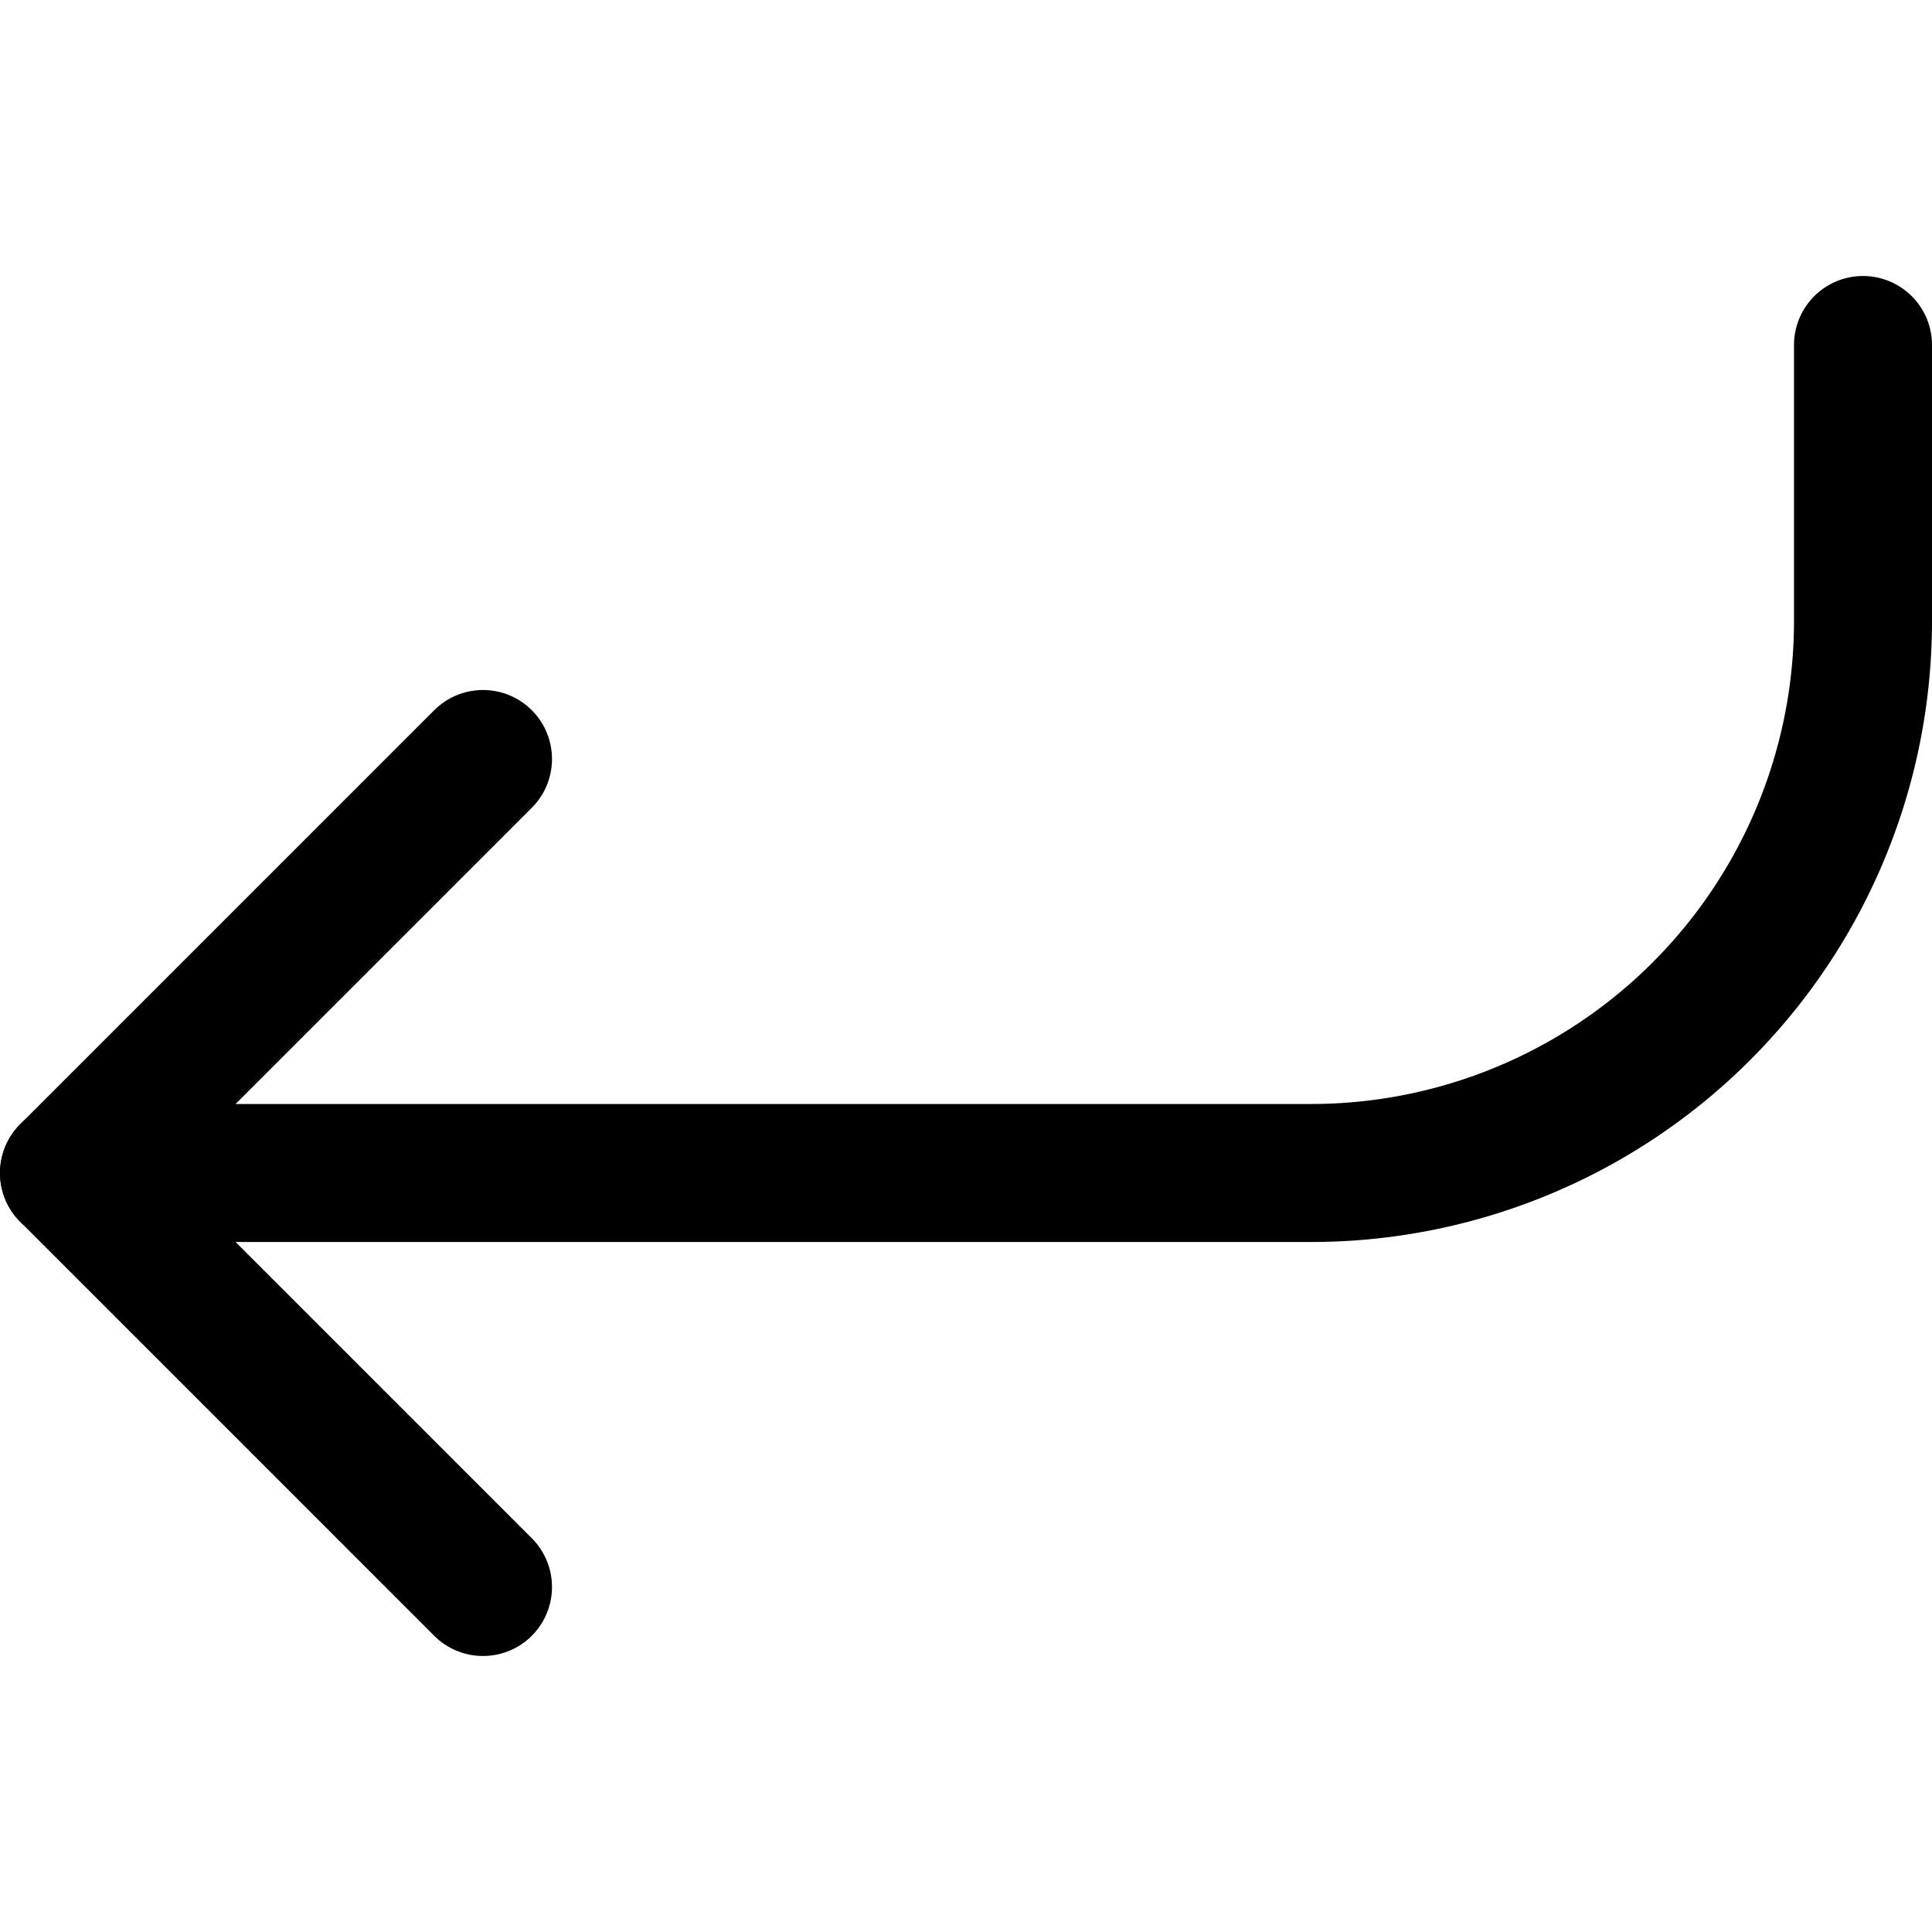 <svg xmlns="http://www.w3.org/2000/svg" viewBox="0 0 14 14">
  
<g transform="matrix(1,0,0,1,0,0)"><g>
    <polyline points="3.5 11.5 0.5 8.5 3.5 5.5" style="fill: none;stroke: #000000;stroke-linecap: round;stroke-linejoin: round"></polyline>
    <path d="M13.5,2.5v2a4,4,0,0,1-4,4H.5" style="fill: none;stroke: #000000;stroke-linecap: round;stroke-linejoin: round"></path>
  </g></g></svg>